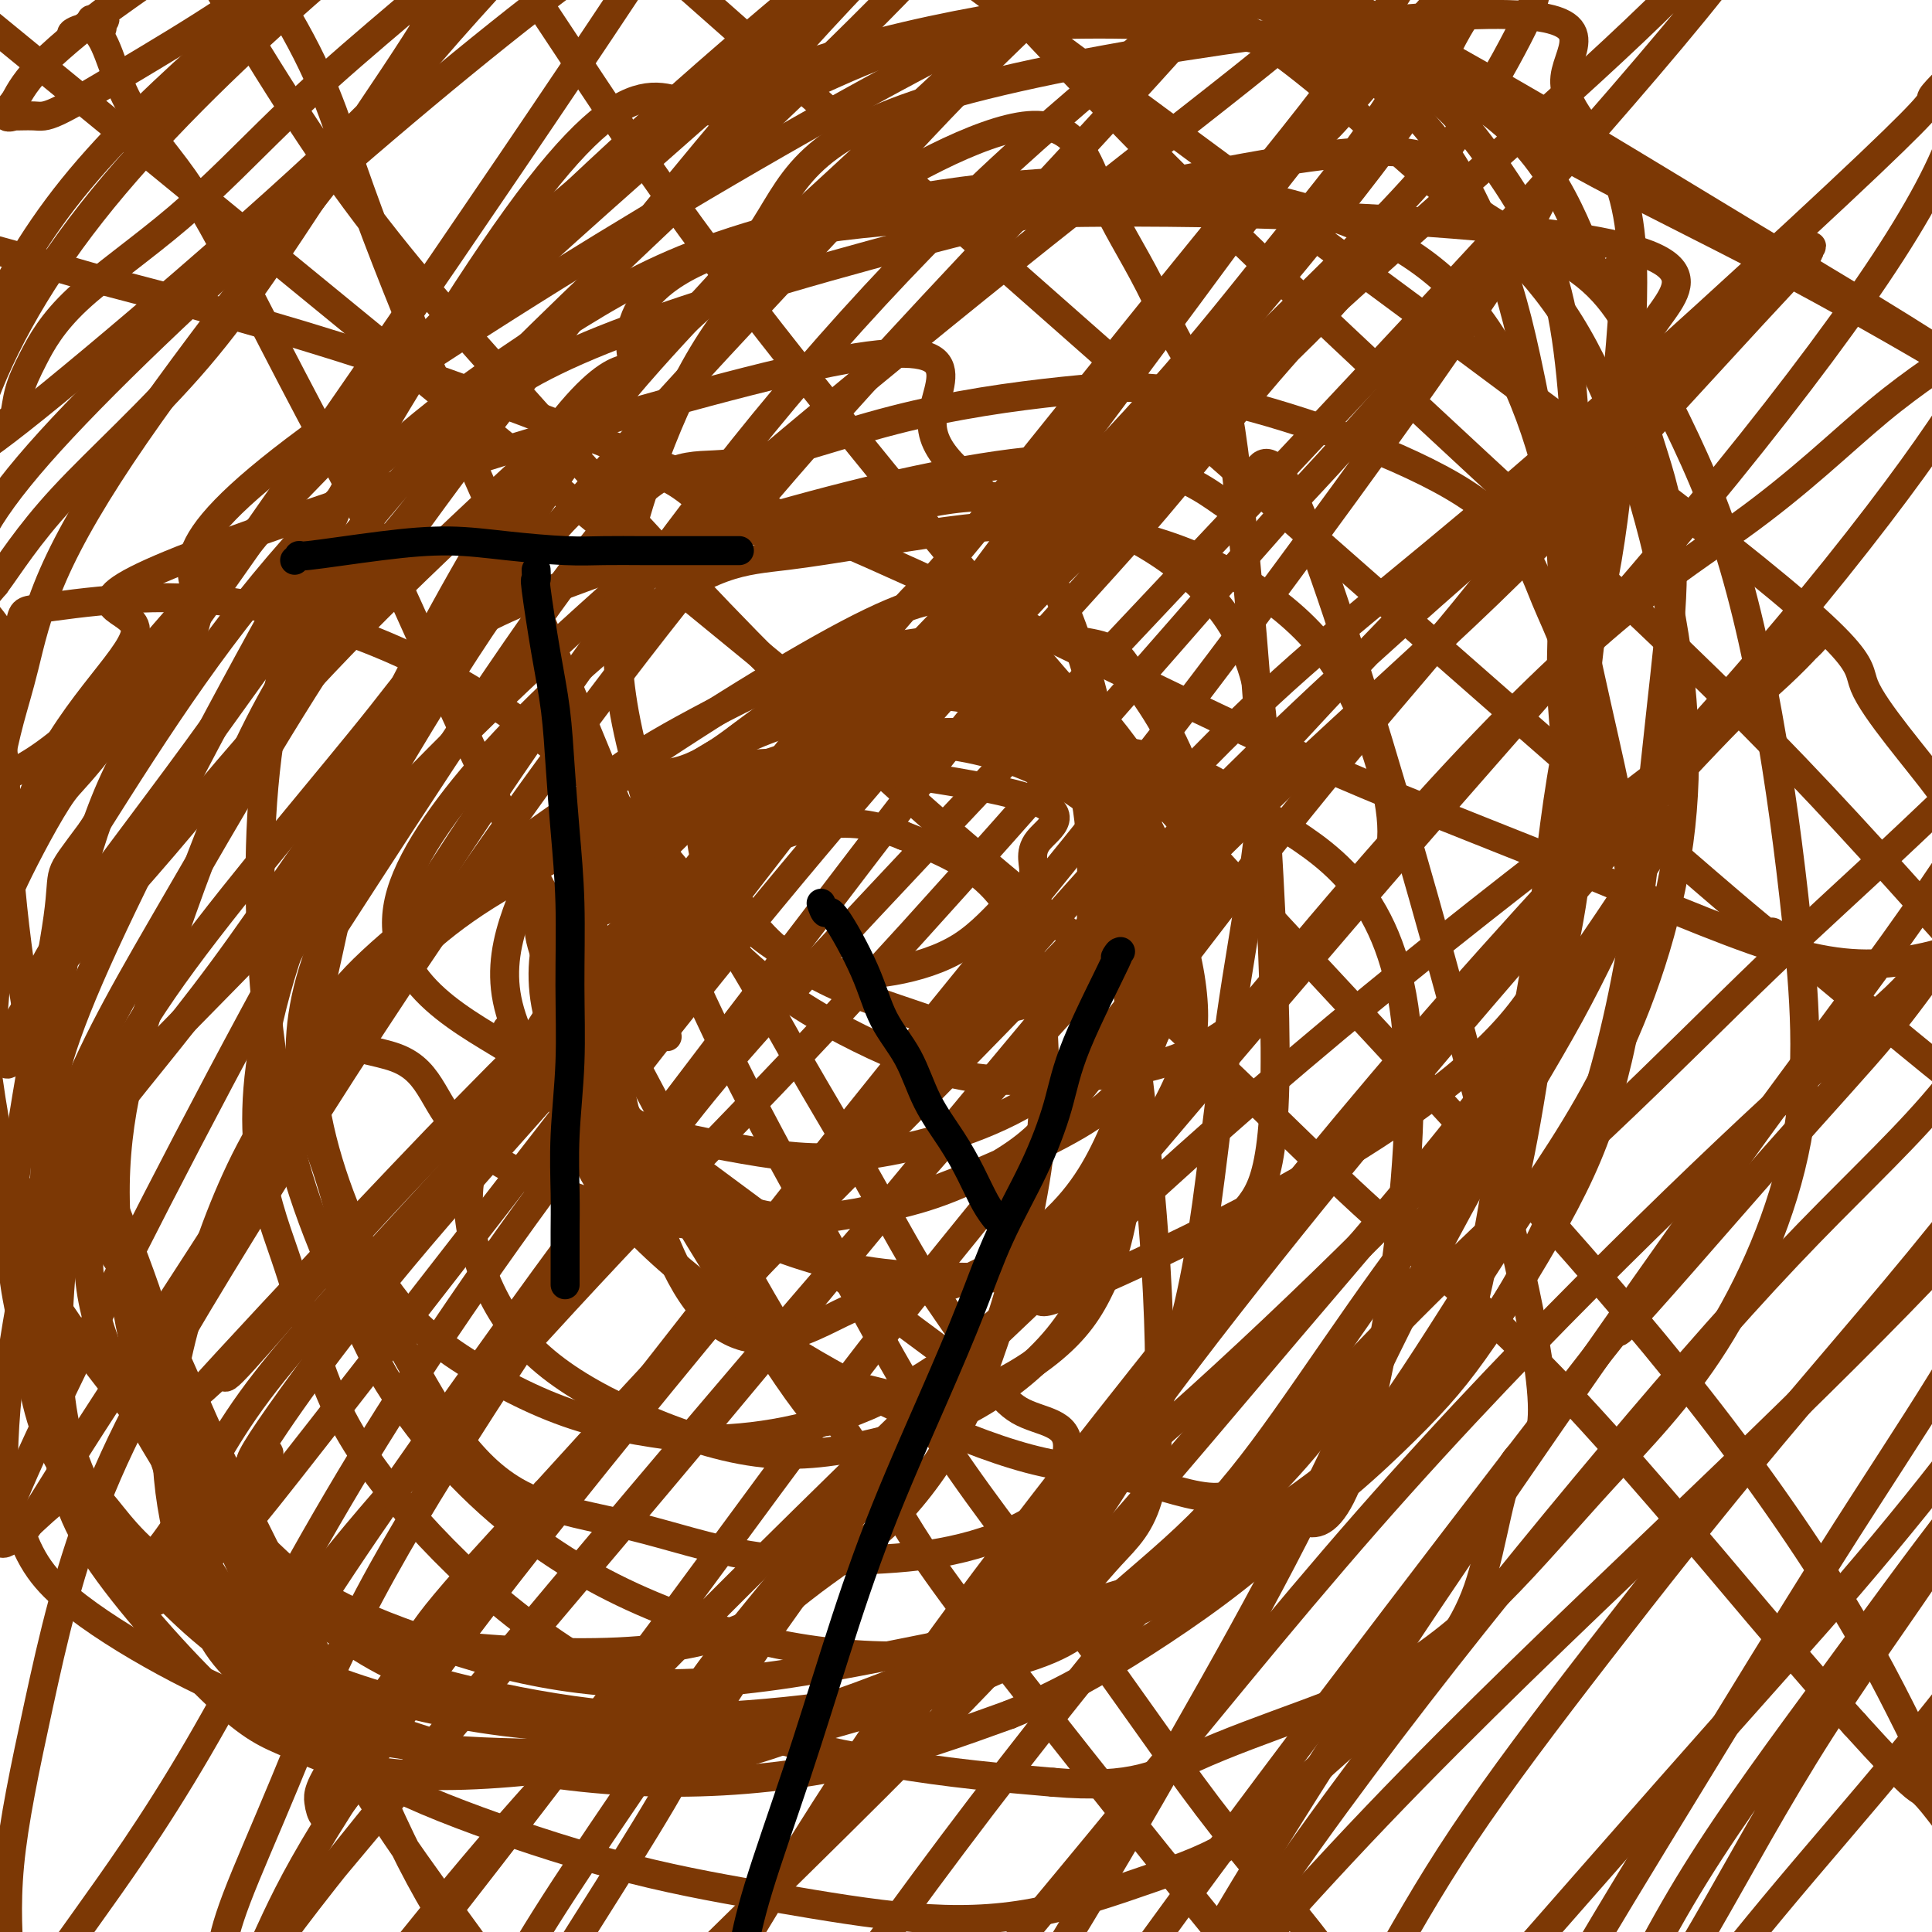 <svg viewBox='0 0 400 400' version='1.1' xmlns='http://www.w3.org/2000/svg' xmlns:xlink='http://www.w3.org/1999/xlink'><g fill='none' stroke='#7C3805' stroke-width='6' stroke-linecap='round' stroke-linejoin='round'><path d='M2,87c0.363,0.001 0.726,0.002 1,-1c0.274,-1.002 0.458,-3.008 1,-5c0.542,-1.992 1.441,-3.969 3,-7c1.559,-3.031 3.777,-7.117 9,-12c5.223,-4.883 13.451,-10.563 21,-17c7.549,-6.437 14.420,-13.631 21,-20c6.580,-6.369 12.871,-11.911 20,-18c7.129,-6.089 15.097,-12.723 22,-19c6.903,-6.277 12.742,-12.195 18,-17c5.258,-4.805 9.935,-8.497 12,-10c2.065,-1.503 1.518,-0.816 2,-1c0.482,-0.184 1.993,-1.240 2,-1c0.007,0.240 -1.491,1.774 -4,5c-2.509,3.226 -6.029,8.142 -13,16c-6.971,7.858 -17.393,18.657 -28,31c-10.607,12.343 -21.398,26.229 -32,40c-10.602,13.771 -21.016,27.426 -29,39c-7.984,11.574 -13.537,21.067 -17,29c-3.463,7.933 -4.835,14.307 -6,19c-1.165,4.693 -2.123,7.704 -3,11c-0.877,3.296 -1.674,6.875 -2,9c-0.326,2.125 -0.183,2.796 0,3c0.183,0.204 0.405,-0.059 0,0c-0.405,0.059 -1.439,0.438 0,0c1.439,-0.438 5.349,-1.695 12,-7c6.651,-5.305 16.043,-14.659 27,-27c10.957,-12.341 23.478,-27.671 36,-43'/><path d='M75,84c17.265,-18.489 42.427,-43.213 67,-65c24.573,-21.787 48.557,-40.639 58,-48c9.443,-7.361 4.345,-3.232 1,0c-3.345,3.232 -4.936,5.566 -11,12c-6.064,6.434 -16.601,16.968 -29,31c-12.399,14.032 -26.662,31.562 -42,51c-15.338,19.438 -31.753,40.783 -46,62c-14.247,21.217 -26.326,42.304 -36,59c-9.674,16.696 -16.943,28.999 -22,42c-5.057,13.001 -7.902,26.700 -10,38c-2.098,11.300 -3.450,20.200 -4,29c-0.550,8.800 -0.298,17.500 0,21c0.298,3.500 0.641,1.800 1,1c0.359,-0.800 0.732,-0.699 1,0c0.268,0.699 0.431,1.995 2,0c1.569,-1.995 4.544,-7.280 14,-22c9.456,-14.720 25.393,-38.874 38,-59c12.607,-20.126 21.885,-36.225 34,-55c12.115,-18.775 27.069,-40.227 40,-58c12.931,-17.773 23.840,-31.866 36,-46c12.160,-14.134 25.570,-28.309 38,-40c12.430,-11.691 23.878,-20.896 33,-29c9.122,-8.104 15.917,-15.105 22,-21c6.083,-5.895 11.452,-10.684 14,-13c2.548,-2.316 2.274,-2.158 2,-2'/><path d='M276,-28c17.184,-16.608 5.646,-5.630 1,-1c-4.646,4.630 -2.398,2.910 -4,5c-1.602,2.090 -7.053,7.988 -17,19c-9.947,11.012 -24.389,27.137 -42,46c-17.611,18.863 -38.389,40.464 -59,65c-20.611,24.536 -41.054,52.005 -59,78c-17.946,25.995 -33.393,50.515 -46,71c-12.607,20.485 -22.372,36.937 -29,53c-6.628,16.063 -10.119,31.739 -13,45c-2.881,13.261 -5.152,24.107 -6,33c-0.848,8.893 -0.273,15.831 0,20c0.273,4.169 0.244,5.567 0,6c-0.244,0.433 -0.702,-0.099 0,0c0.702,0.099 2.563,0.830 5,-1c2.437,-1.830 5.450,-6.221 11,-14c5.550,-7.779 13.639,-18.948 23,-35c9.361,-16.052 19.996,-36.989 34,-60c14.004,-23.011 31.377,-48.097 52,-75c20.623,-26.903 44.496,-55.624 66,-80c21.504,-24.376 40.641,-44.408 60,-63c19.359,-18.592 38.941,-35.743 55,-50c16.059,-14.257 28.594,-25.620 38,-35c9.406,-9.380 15.683,-16.776 21,-23c5.317,-6.224 9.672,-11.278 12,-14c2.328,-2.722 2.627,-3.114 3,-4c0.373,-0.886 0.821,-2.265 1,-3c0.179,-0.735 0.089,-0.826 -1,1c-1.089,1.826 -3.178,5.569 -7,12c-3.822,6.431 -9.378,15.552 -20,29c-10.622,13.448 -26.311,31.224 -42,49'/><path d='M313,46c-31.356,34.042 -88.746,94.648 -122,130c-33.254,35.352 -42.373,45.449 -54,61c-11.627,15.551 -25.761,36.555 -37,54c-11.239,17.445 -19.583,31.330 -26,44c-6.417,12.670 -10.908,24.125 -15,34c-4.092,9.875 -7.785,18.171 -10,24c-2.215,5.829 -2.951,9.190 -3,11c-0.049,1.810 0.589,2.069 1,3c0.411,0.931 0.595,2.532 1,3c0.405,0.468 1.031,-0.199 2,-1c0.969,-0.801 2.280,-1.736 4,-5c1.720,-3.264 3.847,-8.856 9,-18c5.153,-9.144 13.331,-21.838 26,-39c12.669,-17.162 29.827,-38.791 48,-61c18.173,-22.209 37.359,-44.998 58,-69c20.641,-24.002 42.738,-49.219 61,-67c18.262,-17.781 32.690,-28.127 57,-49c24.310,-20.873 58.504,-52.272 74,-67c15.496,-14.728 12.296,-12.785 13,-14c0.704,-1.215 5.312,-5.589 7,-7c1.688,-1.411 0.456,0.140 0,0c-0.456,-0.140 -0.135,-1.972 0,0c0.135,1.972 0.083,7.748 -3,16c-3.083,8.252 -9.196,18.979 -19,33c-9.804,14.021 -23.298,31.336 -39,50c-15.702,18.664 -33.612,38.679 -53,61c-19.388,22.321 -40.254,46.949 -59,69c-18.746,22.051 -35.373,41.526 -52,61'/><path d='M182,303c-39.261,46.994 -35.915,43.979 -41,52c-5.085,8.021 -18.602,27.076 -28,42c-9.398,14.924 -14.676,25.715 -19,35c-4.324,9.285 -7.695,17.062 -10,23c-2.305,5.938 -3.543,10.036 -4,12c-0.457,1.964 -0.134,1.794 0,2c0.134,0.206 0.079,0.788 0,1c-0.079,0.212 -0.181,0.053 0,0c0.181,-0.053 0.644,0.001 2,-2c1.356,-2.001 3.605,-6.057 7,-13c3.395,-6.943 7.935,-16.774 17,-32c9.065,-15.226 22.655,-35.848 31,-50c8.345,-14.152 11.444,-21.833 40,-60c28.556,-38.167 82.567,-106.819 118,-146c35.433,-39.181 52.286,-48.892 65,-58c12.714,-9.108 21.288,-17.612 29,-24c7.712,-6.388 14.562,-10.658 18,-13c3.438,-2.342 3.465,-2.756 4,-3c0.535,-0.244 1.579,-0.318 2,0c0.421,0.318 0.221,1.026 -2,5c-2.221,3.974 -6.462,11.212 -15,23c-8.538,11.788 -21.373,28.124 -38,47c-16.627,18.876 -37.047,40.290 -57,63c-19.953,22.710 -39.440,46.715 -58,70c-18.560,23.285 -36.194,45.850 -50,65c-13.806,19.150 -23.783,34.886 -33,50c-9.217,15.114 -17.674,29.608 -24,42c-6.326,12.392 -10.522,22.684 -14,31c-3.478,8.316 -6.239,14.658 -9,21'/><path d='M113,486c-4.056,10.349 -2.695,10.221 -2,11c0.695,0.779 0.724,2.466 1,3c0.276,0.534 0.798,-0.084 1,0c0.202,0.084 0.085,0.869 1,1c0.915,0.131 2.863,-0.393 5,-3c2.137,-2.607 4.465,-7.297 9,-15c4.535,-7.703 11.279,-18.418 21,-33c9.721,-14.582 22.419,-33.029 37,-53c14.581,-19.971 31.045,-41.464 49,-63c17.955,-21.536 37.399,-43.115 54,-60c16.601,-16.885 30.357,-29.078 43,-41c12.643,-11.922 24.172,-23.574 34,-33c9.828,-9.426 17.955,-16.626 30,-28c12.045,-11.374 28.006,-26.920 34,-33c5.994,-6.080 2.019,-2.692 1,-2c-1.019,0.692 0.916,-1.311 1,-1c0.084,0.311 -1.683,2.934 -2,3c-0.317,0.066 0.815,-2.427 -4,5c-4.815,7.427 -15.576,24.775 -26,40c-10.424,15.225 -20.510,28.328 -32,44c-11.490,15.672 -24.383,33.912 -37,52c-12.617,18.088 -24.957,36.024 -35,51c-10.043,14.976 -17.790,26.994 -26,40c-8.210,13.006 -16.882,27.002 -24,40c-7.118,12.998 -12.682,24.998 -18,35c-5.318,10.002 -10.389,18.006 -14,25c-3.611,6.994 -5.762,12.978 -7,17c-1.238,4.022 -1.564,6.083 -2,7c-0.436,0.917 -0.982,0.691 -1,1c-0.018,0.309 0.491,1.155 1,2'/><path d='M205,498c-1.327,4.556 -0.145,2.446 1,0c1.145,-2.446 2.253,-5.228 2,-6c-0.253,-0.772 -1.868,0.467 3,-10c4.868,-10.467 16.217,-32.640 29,-54c12.783,-21.360 26.998,-41.906 42,-62c15.002,-20.094 30.790,-39.734 46,-58c15.210,-18.266 29.843,-35.157 42,-48c12.157,-12.843 21.837,-21.638 30,-31c8.163,-9.362 14.807,-19.291 21,-27c6.193,-7.709 11.933,-13.198 16,-18c4.067,-4.802 6.461,-8.917 8,-12c1.539,-3.083 2.224,-5.134 3,-6c0.776,-0.866 1.645,-0.546 2,-1c0.355,-0.454 0.198,-1.681 0,-1c-0.198,0.681 -0.435,3.270 0,5c0.435,1.730 1.541,2.602 0,8c-1.541,5.398 -5.731,15.321 -13,28c-7.269,12.679 -17.617,28.115 -30,44c-12.383,15.885 -26.800,32.218 -40,48c-13.200,15.782 -25.182,31.012 -36,45c-10.818,13.988 -20.471,26.735 -28,38c-7.529,11.265 -12.932,21.047 -18,30c-5.068,8.953 -9.800,17.075 -13,24c-3.200,6.925 -4.868,12.651 -6,17c-1.132,4.349 -1.729,7.320 -2,9c-0.271,1.680 -0.217,2.069 0,2c0.217,-0.069 0.597,-0.595 0,0c-0.597,0.595 -2.171,2.313 0,0c2.171,-2.313 8.085,-8.656 14,-15'/><path d='M278,447c15.395,-17.049 46.883,-53.173 67,-76c20.117,-22.827 28.863,-32.358 38,-43c9.137,-10.642 18.667,-22.394 25,-31c6.333,-8.606 9.470,-14.065 13,-19c3.530,-4.935 7.451,-9.347 10,-13c2.549,-3.653 3.724,-6.548 4,-8c0.276,-1.452 -0.346,-1.461 0,-2c0.346,-0.539 1.660,-1.606 2,-2c0.340,-0.394 -0.295,-0.113 -1,1c-0.705,1.113 -1.482,3.060 -3,7c-1.518,3.940 -3.779,9.873 -8,19c-4.221,9.127 -10.403,21.448 -19,35c-8.597,13.552 -19.610,28.335 -29,43c-9.390,14.665 -17.159,29.213 -24,41c-6.841,11.787 -12.755,20.812 -17,28c-4.245,7.188 -6.823,12.540 -9,17c-2.177,4.460 -3.955,8.030 -5,11c-1.045,2.970 -1.358,5.342 -2,7c-0.642,1.658 -1.615,2.603 -2,3c-0.385,0.397 -0.184,0.247 0,0c0.184,-0.247 0.350,-0.592 0,0c-0.350,0.592 -1.216,2.120 -1,0c0.216,-2.120 1.513,-7.888 4,-15c2.487,-7.112 6.165,-15.570 11,-26c4.835,-10.430 10.826,-22.834 19,-36c8.174,-13.166 18.531,-27.096 28,-40c9.469,-12.904 18.049,-24.782 26,-35c7.951,-10.218 15.272,-18.777 21,-26c5.728,-7.223 9.864,-13.112 14,-19'/><path d='M440,268c16.086,-21.219 11.802,-14.266 11,-13c-0.802,1.266 1.877,-3.153 3,-5c1.123,-1.847 0.689,-1.121 1,-1c0.311,0.121 1.368,-0.364 2,-1c0.632,-0.636 0.840,-1.425 1,1c0.160,2.425 0.271,8.064 -2,16c-2.271,7.936 -6.925,18.171 -13,29c-6.075,10.829 -13.572,22.254 -22,34c-8.428,11.746 -17.788,23.812 -27,35c-9.212,11.188 -18.277,21.497 -27,32c-8.723,10.503 -17.104,21.199 -21,26c-3.896,4.801 -3.307,3.707 -10,12c-6.693,8.293 -20.669,25.971 -28,36c-7.331,10.029 -8.018,12.407 -11,16c-2.982,3.593 -8.261,8.400 -10,10c-1.739,1.600 0.061,-0.007 0,0c-0.061,0.007 -1.982,1.629 -2,0c-0.018,-1.629 1.866,-6.508 5,-14c3.134,-7.492 7.517,-17.598 13,-29c5.483,-11.402 12.067,-24.100 20,-38c7.933,-13.900 17.214,-29.003 27,-45c9.786,-15.997 20.075,-32.889 29,-47c8.925,-14.111 16.485,-25.443 23,-36c6.515,-10.557 11.985,-20.340 17,-29c5.015,-8.660 9.574,-16.198 13,-22c3.426,-5.802 5.719,-9.870 7,-12c1.281,-2.130 1.550,-2.324 2,-3c0.450,-0.676 1.083,-1.836 1,-2c-0.083,-0.164 -0.881,0.667 -4,4c-3.119,3.333 -8.560,9.166 -14,15'/><path d='M424,237c-7.444,7.920 -17.553,19.220 -31,33c-13.447,13.780 -30.232,30.041 -49,48c-18.768,17.959 -39.518,37.616 -59,58c-19.482,20.384 -37.694,41.494 -52,58c-14.306,16.506 -24.706,28.406 -33,40c-8.294,11.594 -14.483,22.880 -19,31c-4.517,8.120 -7.363,13.072 -9,16c-1.637,2.928 -2.066,3.830 -2,5c0.066,1.170 0.628,2.606 1,3c0.372,0.394 0.554,-0.256 1,-1c0.446,-0.744 1.158,-1.582 2,-5c0.842,-3.418 1.816,-9.416 7,-20c5.184,-10.584 14.579,-25.755 19,-36c4.421,-10.245 3.869,-15.563 28,-50c24.131,-34.437 72.946,-97.993 93,-124c20.054,-26.007 11.345,-14.464 15,-18c3.655,-3.536 19.672,-22.150 31,-35c11.328,-12.850 17.966,-19.934 23,-26c5.034,-6.066 8.463,-11.113 10,-13c1.537,-1.887 1.182,-0.615 1,-1c-0.182,-0.385 -0.192,-2.427 -1,-2c-0.808,0.427 -2.414,3.322 -6,7c-3.586,3.678 -9.150,8.139 -19,17c-9.850,8.861 -23.984,22.123 -40,38c-16.016,15.877 -33.912,34.368 -52,55c-18.088,20.632 -36.366,43.404 -55,66c-18.634,22.596 -37.624,45.015 -52,63c-14.376,17.985 -24.140,31.534 -32,44c-7.860,12.466 -13.817,23.847 -17,31c-3.183,7.153 -3.591,10.076 -4,13'/><path d='M123,532c-3.321,6.766 -1.124,1.682 0,0c1.124,-1.682 1.174,0.037 2,0c0.826,-0.037 2.429,-1.832 7,-7c4.571,-5.168 12.111,-13.709 21,-25c8.889,-11.291 19.126,-25.331 30,-41c10.874,-15.669 22.384,-32.965 33,-50c10.616,-17.035 20.337,-33.807 29,-49c8.663,-15.193 16.268,-28.806 23,-42c6.732,-13.194 12.592,-25.970 19,-39c6.408,-13.030 13.365,-26.316 20,-38c6.635,-11.684 12.949,-21.767 18,-31c5.051,-9.233 8.838,-17.616 12,-24c3.162,-6.384 5.697,-10.770 7,-13c1.303,-2.230 1.372,-2.303 2,-3c0.628,-0.697 1.815,-2.018 -4,7c-5.815,9.018 -18.633,28.376 -32,46c-13.367,17.624 -27.284,33.515 -43,52c-15.716,18.485 -33.232,39.565 -51,59c-17.768,19.435 -35.790,37.224 -59,60c-23.210,22.776 -51.610,50.538 -68,68c-16.390,17.462 -20.772,24.624 -23,29c-2.228,4.376 -2.302,5.967 -2,7c0.302,1.033 0.980,1.509 2,1c1.020,-0.509 2.381,-2.004 7,-7c4.619,-4.996 12.496,-13.494 22,-24c9.504,-10.506 20.636,-23.021 33,-38c12.364,-14.979 25.961,-32.423 40,-50c14.039,-17.577 28.519,-35.289 43,-53'/><path d='M211,327c19.080,-24.201 25.279,-33.202 35,-46c9.721,-12.798 22.964,-29.393 35,-44c12.036,-14.607 22.864,-27.227 33,-39c10.136,-11.773 19.581,-22.700 28,-32c8.419,-9.300 15.810,-16.972 21,-22c5.190,-5.028 8.177,-7.411 10,-9c1.823,-1.589 2.483,-2.383 3,-3c0.517,-0.617 0.890,-1.057 -1,1c-1.890,2.057 -6.044,6.610 -15,14c-8.956,7.390 -22.713,17.618 -40,31c-17.287,13.382 -38.104,29.917 -59,48c-20.896,18.083 -41.871,37.714 -63,58c-21.129,20.286 -42.412,41.227 -59,58c-16.588,16.773 -28.482,29.380 -44,48c-15.518,18.620 -34.661,43.255 -41,53c-6.339,9.745 0.127,4.602 3,2c2.873,-2.602 2.152,-2.663 4,-6c1.848,-3.337 6.265,-9.951 13,-19c6.735,-9.049 15.788,-20.534 27,-35c11.212,-14.466 24.581,-31.913 38,-50c13.419,-18.087 26.886,-36.812 41,-55c14.114,-18.188 28.874,-35.838 41,-51c12.126,-15.162 21.618,-27.837 31,-40c9.382,-12.163 18.655,-23.815 28,-35c9.345,-11.185 18.764,-21.903 26,-31c7.236,-9.097 12.290,-16.572 16,-22c3.710,-5.428 6.076,-8.807 7,-10c0.924,-1.193 0.407,-0.198 0,0c-0.407,0.198 -0.703,-0.401 -1,-1'/><path d='M328,90c2.508,-4.186 -2.222,1.849 -9,9c-6.778,7.151 -15.604,15.420 -27,27c-11.396,11.580 -25.362,26.473 -40,43c-14.638,16.527 -29.947,34.688 -46,54c-16.053,19.312 -32.851,39.776 -48,58c-15.149,18.224 -28.649,34.208 -42,50c-13.351,15.792 -26.554,31.391 -38,45c-11.446,13.609 -21.134,25.227 -28,35c-6.866,9.773 -10.911,17.700 -13,21c-2.089,3.300 -2.224,1.971 -2,2c0.224,0.029 0.807,1.414 1,2c0.193,0.586 -0.004,0.371 3,-4c3.004,-4.371 9.210,-12.899 11,-17c1.790,-4.101 -0.837,-3.774 26,-37c26.837,-33.226 83.139,-100.006 120,-142c36.861,-41.994 54.282,-59.201 70,-74c15.718,-14.799 29.733,-27.190 42,-39c12.267,-11.810 22.786,-23.041 32,-33c9.214,-9.959 17.122,-18.647 23,-25c5.878,-6.353 9.727,-10.370 11,-12c1.273,-1.630 -0.030,-0.874 0,-1c0.030,-0.126 1.393,-1.133 1,-1c-0.393,0.133 -2.541,1.407 -6,5c-3.459,3.593 -8.230,9.507 -17,18c-8.770,8.493 -21.541,19.566 -37,33c-15.459,13.434 -33.608,29.230 -52,47c-18.392,17.770 -37.029,37.515 -56,57c-18.971,19.485 -38.278,38.710 -54,55c-15.722,16.290 -27.861,29.645 -40,43'/><path d='M113,309c-28.705,30.538 -25.466,29.383 -28,34c-2.534,4.617 -10.839,15.005 -15,21c-4.161,5.995 -4.179,7.595 -4,9c0.179,1.405 0.553,2.614 1,3c0.447,0.386 0.967,-0.051 2,-1c1.033,-0.949 2.581,-2.410 6,-8c3.419,-5.590 8.711,-15.308 17,-27c8.289,-11.692 19.576,-25.359 32,-41c12.424,-15.641 25.984,-33.258 40,-51c14.016,-17.742 28.489,-35.611 41,-51c12.511,-15.389 23.060,-28.300 33,-41c9.940,-12.700 19.272,-25.189 28,-37c8.728,-11.811 16.851,-22.944 24,-33c7.149,-10.056 13.325,-19.035 18,-26c4.675,-6.965 7.851,-11.917 10,-16c2.149,-4.083 3.271,-7.296 3,-7c-0.271,0.296 -1.934,4.102 -4,8c-2.066,3.898 -4.535,7.889 -13,18c-8.465,10.111 -22.927,26.343 -29,33c-6.073,6.657 -3.757,3.738 -18,20c-14.243,16.262 -45.047,51.705 -68,77c-22.953,25.295 -38.057,40.442 -52,55c-13.943,14.558 -26.724,28.525 -38,41c-11.276,12.475 -21.045,23.457 -28,32c-6.955,8.543 -11.096,14.648 -14,19c-2.904,4.352 -4.572,6.950 -5,8c-0.428,1.050 0.385,0.552 1,1c0.615,0.448 1.033,1.842 2,1c0.967,-0.842 2.484,-3.921 4,-7'/><path d='M59,343c2.257,-3.809 5.900,-9.832 12,-19c6.100,-9.168 14.658,-21.483 25,-36c10.342,-14.517 22.470,-31.237 35,-48c12.530,-16.763 25.464,-33.568 38,-50c12.536,-16.432 24.674,-32.491 36,-46c11.326,-13.509 21.840,-24.468 31,-35c9.160,-10.532 16.967,-20.636 24,-29c7.033,-8.364 13.293,-14.986 18,-20c4.707,-5.014 7.861,-8.418 9,-10c1.139,-1.582 0.262,-1.341 1,-2c0.738,-0.659 3.090,-2.218 2,-1c-1.090,1.218 -5.622,5.212 -8,8c-2.378,2.788 -2.600,4.369 -9,11c-6.400,6.631 -18.976,18.312 -33,32c-14.024,13.688 -29.495,29.384 -47,46c-17.505,16.616 -37.044,34.151 -56,53c-18.956,18.849 -37.327,39.010 -52,55c-14.673,15.990 -25.646,27.807 -33,38c-7.354,10.193 -11.090,18.761 -15,25c-3.910,6.239 -7.995,10.148 -9,12c-1.005,1.852 1.071,1.647 2,2c0.929,0.353 0.710,1.265 1,2c0.290,0.735 1.088,1.294 5,-2c3.912,-3.294 10.936,-10.442 13,-12c2.064,-1.558 -0.834,2.472 26,-32c26.834,-34.472 83.399,-107.446 110,-142c26.601,-34.554 23.239,-30.688 27,-36c3.761,-5.312 14.646,-19.804 23,-31c8.354,-11.196 14.177,-19.098 20,-27'/><path d='M255,49c31.326,-40.569 19.643,-23.992 19,-22c-0.643,1.992 9.756,-10.600 16,-18c6.244,-7.400 8.335,-9.607 10,-11c1.665,-1.393 2.905,-1.970 4,-3c1.095,-1.030 2.046,-2.511 3,-3c0.954,-0.489 1.911,0.014 3,0c1.089,-0.014 2.308,-0.546 4,0c1.692,0.546 3.856,2.169 4,5c0.144,2.831 -1.730,6.871 -5,13c-3.270,6.129 -7.934,14.348 -16,24c-8.066,9.652 -19.535,20.738 -32,33c-12.465,12.262 -25.927,25.702 -41,40c-15.073,14.298 -31.757,29.456 -47,44c-15.243,14.544 -29.046,28.475 -41,40c-11.954,11.525 -22.057,20.646 -39,38c-16.943,17.354 -40.724,42.942 -50,53c-9.276,10.058 -4.048,4.586 -2,3c2.048,-1.586 0.916,0.715 2,0c1.084,-0.715 4.386,-4.444 11,-12c6.614,-7.556 16.542,-18.939 30,-33c13.458,-14.061 30.447,-30.800 48,-49c17.553,-18.200 35.670,-37.860 53,-56c17.330,-18.140 33.872,-34.759 46,-48c12.128,-13.241 19.841,-23.103 27,-32c7.159,-8.897 13.764,-16.829 19,-24c5.236,-7.171 9.105,-13.582 12,-18c2.895,-4.418 4.818,-6.843 6,-8c1.182,-1.157 1.623,-1.045 2,-1c0.377,0.045 0.688,0.022 1,0'/><path d='M302,4c10.850,-13.417 4.475,-5.458 1,0c-3.475,5.458 -4.052,8.416 -9,16c-4.948,7.584 -14.269,19.794 -26,34c-11.731,14.206 -25.873,30.407 -42,48c-16.127,17.593 -34.239,36.579 -52,56c-17.761,19.421 -35.170,39.279 -50,56c-14.830,16.721 -27.079,30.306 -37,42c-9.921,11.694 -17.512,21.495 -23,29c-5.488,7.505 -8.871,12.712 -11,16c-2.129,3.288 -3.002,4.657 -3,5c0.002,0.343 0.880,-0.341 1,0c0.120,0.341 -0.518,1.708 1,0c1.518,-1.708 5.191,-6.492 3,-5c-2.191,1.492 -10.247,9.260 13,-22c23.247,-31.260 77.797,-101.547 102,-132c24.203,-30.453 18.059,-21.072 25,-29c6.941,-7.928 26.967,-33.165 43,-53c16.033,-19.835 28.072,-34.268 37,-46c8.928,-11.732 14.744,-20.764 17,-25c2.256,-4.236 0.952,-3.676 0,-4c-0.952,-0.324 -1.553,-1.534 -2,-2c-0.447,-0.466 -0.741,-0.189 -4,3c-3.259,3.189 -9.485,9.291 -20,18c-10.515,8.709 -25.321,20.025 -43,34c-17.679,13.975 -38.232,30.609 -59,48c-20.768,17.391 -41.752,35.538 -60,53c-18.248,17.462 -33.759,34.240 -47,48c-13.241,13.760 -24.212,24.503 -31,32c-6.788,7.497 -9.394,11.749 -12,16'/><path d='M14,240c-14.409,15.282 -5.431,5.486 -2,3c3.431,-2.486 1.316,2.338 1,4c-0.316,1.662 1.169,0.164 2,-2c0.831,-2.164 1.008,-4.992 6,-12c4.992,-7.008 14.798,-18.194 25,-32c10.202,-13.806 20.802,-30.232 34,-48c13.198,-17.768 28.996,-36.879 45,-55c16.004,-18.121 32.214,-35.252 45,-49c12.786,-13.748 22.146,-24.112 32,-34c9.854,-9.888 20.201,-19.299 27,-26c6.799,-6.701 10.050,-10.690 12,-13c1.950,-2.310 2.600,-2.940 2,-3c-0.600,-0.060 -2.448,0.449 0,-2c2.448,-2.449 9.194,-7.858 -4,5c-13.194,12.858 -46.327,43.981 -78,73c-31.673,29.019 -61.885,55.932 -83,77c-21.115,21.068 -33.134,36.289 -44,49c-10.866,12.711 -20.581,22.911 -26,30c-5.419,7.089 -6.543,11.066 -7,13c-0.457,1.934 -0.246,1.826 0,2c0.246,0.174 0.528,0.630 1,0c0.472,-0.630 1.133,-2.347 2,-6c0.867,-3.653 1.939,-9.242 8,-19c6.061,-9.758 17.110,-23.686 29,-40c11.890,-16.314 24.620,-35.015 40,-53c15.380,-17.985 33.411,-35.254 50,-51c16.589,-15.746 31.735,-29.970 43,-41c11.265,-11.030 18.647,-18.866 24,-25c5.353,-6.134 8.676,-10.567 12,-15'/><path d='M210,-30c20.491,-20.647 7.218,-6.265 2,-2c-5.218,4.265 -2.382,-1.586 -2,-3c0.382,-1.414 -1.689,1.610 -6,6c-4.311,4.390 -10.862,10.144 -21,19c-10.138,8.856 -23.862,20.812 -40,35c-16.138,14.188 -34.690,30.609 -52,47c-17.310,16.391 -33.376,32.753 -48,49c-14.624,16.247 -27.805,32.381 -35,43c-7.195,10.619 -8.406,15.725 -9,18c-0.594,2.275 -0.573,1.719 0,2c0.573,0.281 1.698,1.400 2,2c0.302,0.600 -0.218,0.682 2,-4c2.218,-4.682 7.176,-14.127 10,-18c2.824,-3.873 3.516,-2.175 29,-38c25.484,-35.825 75.759,-109.175 97,-142c21.241,-32.825 13.446,-25.127 12,-26c-1.446,-0.873 3.457,-10.318 5,-15c1.543,-4.682 -0.273,-4.603 -1,-5c-0.727,-0.397 -0.367,-1.271 -2,-1c-1.633,0.271 -5.261,1.687 -13,6c-7.739,4.313 -19.589,11.523 -33,21c-13.411,9.477 -28.384,21.222 -44,35c-15.616,13.778 -31.875,29.589 -44,45c-12.125,15.411 -20.115,30.422 -24,43c-3.885,12.578 -3.665,22.724 -4,29c-0.335,6.276 -1.224,8.682 -1,10c0.224,1.318 1.560,1.547 2,2c0.440,0.453 -0.017,1.129 1,0c1.017,-1.129 3.509,-4.065 6,-7'/><path d='M-1,121c2.887,-3.860 6.605,-10.010 14,-18c7.395,-7.990 18.469,-17.820 28,-29c9.531,-11.180 17.520,-23.710 25,-35c7.480,-11.290 14.451,-21.338 20,-30c5.549,-8.662 9.675,-15.936 12,-21c2.325,-5.064 2.850,-7.917 3,-10c0.150,-2.083 -0.076,-3.397 0,-4c0.076,-0.603 0.454,-0.496 0,-1c-0.454,-0.504 -1.741,-1.621 -6,0c-4.259,1.621 -11.489,5.979 -20,12c-8.511,6.021 -18.304,13.706 -29,23c-10.696,9.294 -22.294,20.196 -31,31c-8.706,10.804 -14.519,21.510 -18,30c-3.481,8.490 -4.630,14.765 -5,18c-0.370,3.235 0.040,3.431 1,3c0.960,-0.431 2.472,-1.489 1,1c-1.472,2.489 -5.927,8.527 10,-4c15.927,-12.527 52.238,-43.617 69,-60c16.762,-16.383 13.977,-18.060 15,-23c1.023,-4.940 5.855,-13.145 8,-18c2.145,-4.855 1.603,-6.360 1,-8c-0.603,-1.640 -1.267,-3.413 -2,-5c-0.733,-1.587 -1.534,-2.987 -3,-4c-1.466,-1.013 -3.596,-1.638 -7,-1c-3.404,0.638 -8.084,2.538 -14,5c-5.916,2.462 -13.070,5.485 -21,10c-7.930,4.515 -16.635,10.523 -24,16c-7.365,5.477 -13.390,10.422 -17,14c-3.610,3.578 -4.805,5.789 -6,8'/><path d='M3,21c-3.504,4.081 -0.763,3.284 0,3c0.763,-0.284 -0.451,-0.054 0,0c0.451,0.054 2.568,-0.069 4,0c1.432,0.069 2.181,0.329 5,-1c2.819,-1.329 7.709,-4.248 14,-8c6.291,-3.752 13.985,-8.336 21,-13c7.015,-4.664 13.351,-9.409 19,-14c5.649,-4.591 10.609,-9.028 14,-12c3.391,-2.972 5.212,-4.480 6,-5c0.788,-0.520 0.541,-0.052 0,0c-0.541,0.052 -1.378,-0.311 -2,-1c-0.622,-0.689 -1.030,-1.703 -4,-1c-2.970,0.703 -8.502,3.125 -13,5c-4.498,1.875 -7.962,3.205 -17,9c-9.038,5.795 -23.650,16.055 -29,20c-5.350,3.945 -1.438,1.575 0,1c1.438,-0.575 0.400,0.646 0,1c-0.400,0.354 -0.164,-0.158 0,0c0.164,0.158 0.254,0.987 0,1c-0.254,0.013 -0.852,-0.790 -1,-1c-0.148,-0.210 0.152,0.174 0,0c-0.152,-0.174 -0.758,-0.907 -1,-1c-0.242,-0.093 -0.121,0.453 0,1'/><path d='M19,5c-7.695,4.382 -2.932,-0.162 0,1c2.932,1.162 4.034,8.032 7,14c2.966,5.968 7.795,11.035 12,17c4.205,5.965 7.786,12.827 12,21c4.214,8.173 9.062,17.658 14,27c4.938,9.342 9.964,18.540 15,29c5.036,10.460 10.080,22.182 15,33c4.920,10.818 9.716,20.733 15,31c5.284,10.267 11.056,20.887 17,32c5.944,11.113 12.060,22.719 18,34c5.940,11.281 11.703,22.236 19,34c7.297,11.764 16.128,24.337 21,32c4.872,7.663 5.784,10.416 20,29c14.216,18.584 41.735,52.997 55,69c13.265,16.003 12.276,13.594 14,15c1.724,1.406 6.160,6.625 9,10c2.840,3.375 4.085,4.904 5,6c0.915,1.096 1.499,1.759 2,2c0.501,0.241 0.919,0.059 1,0c0.081,-0.059 -0.174,0.005 0,0c0.174,-0.005 0.778,-0.078 1,0c0.222,0.078 0.064,0.308 0,0c-0.064,-0.308 -0.032,-1.154 0,-2'/><path d='M291,439c0.514,-1.411 0.800,-3.939 0,-7c-0.800,-3.061 -2.687,-6.655 -6,-12c-3.313,-5.345 -8.054,-12.440 -14,-20c-5.946,-7.560 -13.098,-15.585 -21,-26c-7.902,-10.415 -16.554,-23.222 -26,-36c-9.446,-12.778 -19.684,-25.528 -28,-38c-8.316,-12.472 -14.709,-24.665 -22,-38c-7.291,-13.335 -15.480,-27.811 -23,-43c-7.520,-15.189 -14.370,-31.091 -21,-47c-6.630,-15.909 -13.040,-31.824 -20,-48c-6.960,-16.176 -14.468,-32.611 -21,-48c-6.532,-15.389 -12.086,-29.730 -16,-41c-3.914,-11.270 -6.188,-19.470 -15,-34c-8.812,-14.530 -24.162,-35.392 -30,-43c-5.838,-7.608 -2.163,-1.963 -1,0c1.163,1.963 -0.187,0.245 -1,1c-0.813,0.755 -1.089,3.984 0,7c1.089,3.016 3.543,5.820 11,18c7.457,12.180 19.918,33.736 32,51c12.082,17.264 23.784,30.235 37,45c13.216,14.765 27.945,31.324 43,47c15.055,15.676 30.436,30.468 46,44c15.564,13.532 31.311,25.803 46,39c14.689,13.197 28.319,27.321 41,39c12.681,11.679 24.414,20.914 39,36c14.586,15.086 32.025,36.025 43,49c10.975,12.975 15.488,17.988 20,23'/><path d='M384,357c12.648,13.993 12.766,12.976 14,14c1.234,1.024 3.582,4.089 5,6c1.418,1.911 1.904,2.668 2,3c0.096,0.332 -0.198,0.240 0,0c0.198,-0.240 0.890,-0.627 0,-3c-0.890,-2.373 -3.360,-6.732 -7,-14c-3.640,-7.268 -8.451,-17.446 -16,-30c-7.549,-12.554 -17.837,-27.484 -30,-43c-12.163,-15.516 -26.200,-31.616 -42,-49c-15.800,-17.384 -33.361,-36.050 -49,-53c-15.639,-16.950 -29.354,-32.183 -43,-48c-13.646,-15.817 -27.221,-32.220 -40,-48c-12.779,-15.780 -24.762,-30.939 -35,-45c-10.238,-14.061 -18.730,-27.025 -26,-38c-7.270,-10.975 -13.317,-19.960 -18,-28c-4.683,-8.040 -8.002,-15.136 -10,-20c-1.998,-4.864 -2.675,-7.496 -3,-9c-0.325,-1.504 -0.297,-1.880 0,-2c0.297,-0.120 0.865,0.016 1,-1c0.135,-1.016 -0.163,-3.185 5,1c5.163,4.185 15.786,14.723 13,13c-2.786,-1.723 -18.981,-15.708 27,25c45.981,40.708 154.139,136.107 201,177c46.861,40.893 32.424,27.279 34,28c1.576,0.721 19.165,15.777 33,27c13.835,11.223 23.918,18.611 34,26'/><path d='M434,246c18.159,14.362 13.055,9.767 11,8c-2.055,-1.767 -1.063,-0.706 0,0c1.063,0.706 2.195,1.056 2,0c-0.195,-1.056 -1.717,-3.520 -4,-8c-2.283,-4.480 -5.325,-10.978 -12,-20c-6.675,-9.022 -16.982,-20.569 -29,-34c-12.018,-13.431 -25.748,-28.747 -42,-45c-16.252,-16.253 -35.027,-33.442 -54,-51c-18.973,-17.558 -38.143,-35.485 -54,-51c-15.857,-15.515 -28.402,-28.618 -40,-41c-11.598,-12.382 -22.249,-24.042 -31,-34c-8.751,-9.958 -15.604,-18.213 -21,-25c-5.396,-6.787 -9.337,-12.106 -13,-16c-3.663,-3.894 -7.047,-6.361 -3,-6c4.047,0.361 15.527,3.551 32,13c16.473,9.449 37.939,25.156 55,37c17.061,11.844 29.716,19.825 44,29c14.284,9.175 30.198,19.543 45,28c14.802,8.457 28.492,15.004 42,22c13.508,6.996 26.833,14.441 38,21c11.167,6.559 20.176,12.234 28,18c7.824,5.766 14.464,11.625 20,16c5.536,4.375 9.968,7.265 13,9c3.032,1.735 4.662,2.313 6,3c1.338,0.687 2.382,1.482 3,2c0.618,0.518 0.809,0.759 1,1'/><path d='M471,122c11.281,7.908 3.982,3.177 1,1c-2.982,-2.177 -1.649,-1.802 -5,-4c-3.351,-2.198 -11.387,-6.971 -21,-14c-9.613,-7.029 -20.805,-16.315 -35,-26c-14.195,-9.685 -31.393,-19.769 -50,-31c-18.607,-11.231 -38.621,-23.608 -59,-35c-20.379,-11.392 -41.122,-21.800 -58,-30c-16.878,-8.200 -29.890,-14.193 -42,-19c-12.110,-4.807 -23.318,-8.428 -32,-11c-8.682,-2.572 -14.836,-4.094 -19,-5c-4.164,-0.906 -6.336,-1.195 -5,0c1.336,1.195 6.180,3.876 -1,0c-7.180,-3.876 -26.385,-14.307 13,16c39.385,30.307 137.361,101.352 184,137c46.639,35.648 41.943,35.900 44,41c2.057,5.100 10.868,15.049 16,22c5.132,6.951 6.585,10.905 9,15c2.415,4.095 5.792,8.332 3,12c-2.792,3.668 -11.751,6.768 -20,8c-8.249,1.232 -15.786,0.597 -27,-3c-11.214,-3.597 -26.105,-10.157 -43,-17c-16.895,-6.843 -35.795,-13.969 -56,-23c-20.205,-9.031 -41.715,-19.967 -63,-30c-21.285,-10.033 -42.346,-19.163 -64,-28c-21.654,-8.837 -43.901,-17.382 -64,-24c-20.099,-6.618 -38.049,-11.309 -56,-16'/><path d='M21,58c-13.726,-3.940 -20.042,-5.792 -25,-7c-4.958,-1.208 -8.560,-1.774 -10,-2c-1.440,-0.226 -0.720,-0.113 0,0'/><path d='M105,213c35.417,26.250 70.833,52.500 85,63c14.167,10.500 7.083,5.250 0,0'/><path d='M164,141c-66.667,-54.583 -133.333,-109.167 -160,-131c-26.667,-21.833 -13.333,-10.917 0,0'/><path d='M22,225c0.003,-0.188 0.006,-0.375 0,3c-0.006,3.375 -0.022,10.313 0,14c0.022,3.687 0.082,4.123 2,9c1.918,4.877 5.695,14.194 8,22c2.305,7.806 3.137,14.100 7,25c3.863,10.900 10.758,26.405 16,37c5.242,10.595 8.833,16.281 13,23c4.167,6.719 8.911,14.473 14,22c5.089,7.527 10.524,14.827 15,21c4.476,6.173 7.992,11.218 10,14c2.008,2.782 2.509,3.302 3,4c0.491,0.698 0.974,1.574 1,2c0.026,0.426 -0.404,0.402 -1,0c-0.596,-0.402 -1.357,-1.181 -3,-3c-1.643,-1.819 -4.169,-4.678 -8,-10c-3.831,-5.322 -8.966,-13.107 -14,-23c-5.034,-9.893 -9.968,-21.895 -15,-33c-5.032,-11.105 -10.162,-21.314 -15,-31c-4.838,-9.686 -9.384,-18.849 -13,-27c-3.616,-8.151 -6.302,-15.289 -11,-23c-4.698,-7.711 -11.407,-15.996 -16,-26c-4.593,-10.004 -7.070,-21.727 -9,-33c-1.930,-11.273 -3.314,-22.097 -4,-31c-0.686,-8.903 -0.676,-15.886 -1,-21c-0.324,-5.114 -0.984,-8.361 -1,-12c-0.016,-3.639 0.611,-7.672 1,-10c0.389,-2.328 0.540,-2.951 1,-4c0.460,-1.049 1.230,-2.525 2,-4'/><path d='M4,130c0.728,-3.575 0.547,-3.512 4,-4c3.453,-0.488 10.541,-1.527 18,-2c7.459,-0.473 15.291,-0.379 24,1c8.709,1.379 18.297,4.044 28,8c9.703,3.956 19.521,9.205 29,16c9.479,6.795 18.618,15.137 26,23c7.382,7.863 13.007,15.246 18,23c4.993,7.754 9.355,15.879 14,24c4.645,8.121 9.572,16.239 14,24c4.428,7.761 8.357,15.165 12,21c3.643,5.835 7.002,10.100 10,15c2.998,4.900 5.636,10.434 10,13c4.364,2.566 10.453,2.162 10,8c-0.453,5.838 -7.447,17.917 8,6c15.447,-11.917 53.334,-47.831 71,-67c17.666,-19.169 15.112,-21.592 16,-27c0.888,-5.408 5.220,-13.800 8,-26c2.780,-12.200 4.010,-28.207 3,-39c-1.010,-10.793 -4.258,-16.371 -7,-23c-2.742,-6.629 -4.976,-14.307 -17,-22c-12.024,-7.693 -33.838,-15.400 -49,-19c-15.162,-3.600 -23.673,-3.092 -34,-2c-10.327,1.092 -22.469,2.767 -35,6c-12.531,3.233 -25.451,8.024 -34,9c-8.549,0.976 -12.728,-1.864 -26,14c-13.272,15.864 -35.636,50.432 -58,85'/><path d='M67,195c-9.174,22.506 -3.110,36.270 0,45c3.110,8.730 3.264,12.425 6,19c2.736,6.575 8.054,16.028 12,23c3.946,6.972 6.522,11.463 10,16c3.478,4.537 7.860,9.122 14,12c6.140,2.878 14.040,4.051 22,6c7.960,1.949 15.981,4.674 24,6c8.019,1.326 16.037,1.255 23,1c6.963,-0.255 12.871,-0.692 19,-2c6.129,-1.308 12.480,-3.487 18,-7c5.520,-3.513 10.207,-8.361 15,-14c4.793,-5.639 9.690,-12.070 14,-21c4.310,-8.930 8.033,-20.359 12,-26c3.967,-5.641 8.177,-5.494 8,-36c-0.177,-30.506 -4.741,-91.666 -8,-119c-3.259,-27.334 -5.212,-20.843 -8,-22c-2.788,-1.157 -6.412,-9.962 -10,-17c-3.588,-7.038 -7.142,-12.309 -10,-19c-2.858,-6.691 -5.022,-14.804 -15,-14c-9.978,0.804 -27.772,10.523 -40,19c-12.228,8.477 -18.890,15.711 -24,23c-5.110,7.289 -8.669,14.634 -12,23c-3.331,8.366 -6.435,17.752 -8,27c-1.565,9.248 -1.590,18.356 0,28c1.590,9.644 4.795,19.822 8,30'/><path d='M137,176c4.211,9.295 10.739,17.531 18,24c7.261,6.469 15.254,11.171 23,15c7.746,3.829 15.243,6.786 23,8c7.757,1.214 15.772,0.685 23,0c7.228,-0.685 13.668,-1.525 20,-4c6.332,-2.475 12.557,-6.585 18,-12c5.443,-5.415 10.103,-12.134 15,-17c4.897,-4.866 10.031,-7.879 11,-15c0.969,-7.121 -2.226,-18.350 -6,-27c-3.774,-8.650 -8.129,-14.720 -14,-20c-5.871,-5.280 -13.260,-9.768 -21,-13c-7.740,-3.232 -15.830,-5.206 -24,-6c-8.170,-0.794 -16.421,-0.406 -27,1c-10.579,1.406 -23.487,3.830 -33,5c-9.513,1.170 -15.630,1.086 -32,14c-16.370,12.914 -42.994,38.826 -48,56c-5.006,17.174 11.607,25.611 22,32c10.393,6.389 14.566,10.731 22,14c7.434,3.269 18.130,5.463 27,7c8.870,1.537 15.916,2.415 26,1c10.084,-1.415 23.207,-5.124 33,-11c9.793,-5.876 16.255,-13.919 21,-20c4.745,-6.081 7.771,-10.198 11,-15c3.229,-4.802 6.659,-10.287 5,-16c-1.659,-5.713 -8.408,-11.653 -13,-17c-4.592,-5.347 -7.026,-10.099 -12,-14c-4.974,-3.901 -12.487,-6.950 -20,-10'/><path d='M205,136c-8.284,-0.149 -18.995,4.477 -26,7c-7.005,2.523 -10.305,2.942 -14,4c-3.695,1.058 -7.786,2.757 -11,5c-3.214,2.243 -5.551,5.032 -7,8c-1.449,2.968 -2.008,6.115 -2,10c0.008,3.885 0.585,8.508 3,13c2.415,4.492 6.668,8.852 11,12c4.332,3.148 8.743,5.082 13,6c4.257,0.918 8.360,0.819 13,0c4.640,-0.819 9.817,-2.357 14,-5c4.183,-2.643 7.371,-6.392 10,-9c2.629,-2.608 4.699,-4.075 5,-6c0.301,-1.925 -1.167,-4.307 1,-7c2.167,-2.693 7.968,-5.696 -3,-9c-10.968,-3.304 -38.707,-6.911 -51,-7c-12.293,-0.089 -9.141,3.338 -9,6c0.141,2.662 -2.730,4.559 -3,9c-0.270,4.441 2.060,11.426 6,17c3.940,5.574 9.489,9.737 16,13c6.511,3.263 13.984,5.625 18,7c4.016,1.375 4.576,1.763 9,1c4.424,-0.763 12.713,-2.678 18,-4c5.287,-1.322 7.571,-2.051 11,-4c3.429,-1.949 8.002,-5.119 11,-8c2.998,-2.881 4.422,-5.473 6,-10c1.578,-4.527 3.309,-10.988 3,-17c-0.309,-6.012 -2.660,-11.575 -5,-16c-2.340,-4.425 -4.670,-7.713 -7,-11'/><path d='M235,141c-3.048,-5.884 -4.667,-7.093 -10,-8c-5.333,-0.907 -14.380,-1.510 -24,-1c-9.620,0.510 -19.812,2.133 -29,5c-9.188,2.867 -17.372,6.976 -25,11c-7.628,4.024 -14.699,7.962 -20,12c-5.301,4.038 -8.834,8.178 -12,13c-3.166,4.822 -5.967,10.328 -8,16c-2.033,5.672 -3.298,11.511 -2,18c1.298,6.489 5.157,13.628 10,20c4.843,6.372 10.668,11.976 18,17c7.332,5.024 16.171,9.466 25,13c8.829,3.534 17.647,6.158 29,7c11.353,0.842 25.241,-0.100 28,2c2.759,2.100 -5.610,7.240 13,-1c18.610,-8.240 64.200,-29.861 84,-52c19.800,-22.139 13.812,-44.795 12,-61c-1.812,-16.205 0.554,-25.959 -1,-40c-1.554,-14.041 -7.026,-32.369 -16,-45c-8.974,-12.631 -21.450,-19.564 -37,-24c-15.550,-4.436 -34.174,-6.377 -55,-5c-20.826,1.377 -43.856,6.070 -60,11c-16.144,4.930 -25.403,10.097 -35,16c-9.597,5.903 -19.531,12.541 -29,20c-9.469,7.459 -18.472,15.739 -27,25c-8.528,9.261 -16.579,19.503 -24,30c-7.421,10.497 -14.210,21.248 -21,32'/><path d='M19,172c-7.979,10.745 -5.426,6.606 -7,18c-1.574,11.394 -7.274,38.321 -9,55c-1.726,16.679 0.521,23.109 2,31c1.479,7.891 2.190,17.244 7,26c4.810,8.756 13.718,16.915 22,24c8.282,7.085 15.939,13.094 26,18c10.061,4.906 22.528,8.707 35,11c12.472,2.293 24.949,3.078 37,3c12.051,-0.078 23.675,-1.020 35,-3c11.325,-1.980 22.352,-5.000 32,-8c9.648,-3.000 17.917,-5.981 27,-11c9.083,-5.019 18.979,-12.076 28,-20c9.021,-7.924 17.168,-16.715 25,-28c7.832,-11.285 15.350,-25.066 21,-27c5.650,-1.934 9.431,7.978 16,-29c6.569,-36.978 15.926,-120.845 19,-155c3.074,-34.155 -0.136,-18.599 -3,-19c-2.864,-0.401 -5.382,-16.759 -17,-29c-11.618,-12.241 -32.334,-20.364 -45,-25c-12.666,-4.636 -17.280,-5.786 -36,-4c-18.720,1.786 -51.545,6.508 -77,17c-25.455,10.492 -43.540,26.756 -56,40c-12.460,13.244 -19.294,23.469 -26,37c-6.706,13.531 -13.282,30.369 -17,47c-3.718,16.631 -4.578,33.054 -4,50c0.578,16.946 2.594,34.413 7,50c4.406,15.587 11.203,29.293 18,43'/><path d='M79,284c7.601,12.933 17.602,23.767 28,32c10.398,8.233 21.192,13.866 32,18c10.808,4.134 21.630,6.768 32,8c10.370,1.232 20.286,1.060 30,0c9.714,-1.060 19.225,-3.008 28,-6c8.775,-2.992 16.815,-7.028 25,-12c8.185,-4.972 16.516,-10.881 24,-17c7.484,-6.119 14.121,-12.449 20,-19c5.879,-6.551 10.999,-13.322 16,-22c5.001,-8.678 9.884,-19.261 14,-31c4.116,-11.739 7.464,-24.633 10,-40c2.536,-15.367 4.258,-33.208 6,-49c1.742,-15.792 3.502,-29.537 1,-42c-2.502,-12.463 -9.266,-23.644 -5,-33c4.266,-9.356 19.563,-16.887 -15,-22c-34.563,-5.113 -118.985,-7.808 -159,-1c-40.015,6.808 -35.624,23.119 -35,27c0.624,3.881 -2.519,-4.668 -18,17c-15.481,21.668 -43.300,73.551 -54,107c-10.700,33.449 -4.280,48.463 0,61c4.280,12.537 6.421,22.598 11,32c4.579,9.402 11.597,18.146 19,26c7.403,7.854 15.190,14.816 24,21c8.810,6.184 18.641,11.588 31,16c12.359,4.412 27.245,7.832 40,10c12.755,2.168 23.377,3.084 34,4'/><path d='M218,369c16.878,1.481 22.074,-1.817 29,-5c6.926,-3.183 15.581,-6.252 23,-9c7.419,-2.748 13.601,-5.176 20,-9c6.399,-3.824 13.014,-9.045 20,-16c6.986,-6.955 14.343,-15.643 22,-24c7.657,-8.357 15.613,-16.382 23,-28c7.387,-11.618 14.206,-26.828 17,-42c2.794,-15.172 1.565,-30.307 0,-45c-1.565,-14.693 -3.464,-28.943 -6,-43c-2.536,-14.057 -5.707,-27.919 -10,-40c-4.293,-12.081 -9.707,-22.379 -14,-31c-4.293,-8.621 -7.466,-15.563 -15,-21c-7.534,-5.437 -19.430,-9.368 -24,-15c-4.570,-5.632 -1.814,-12.965 -35,-8c-33.186,4.965 -102.314,22.227 -137,35c-34.686,12.773 -34.930,21.056 -40,30c-5.070,8.944 -14.966,18.548 -23,29c-8.034,10.452 -14.207,21.751 -20,35c-5.793,13.249 -11.206,28.447 -16,43c-4.794,14.553 -8.968,28.461 -8,47c0.968,18.539 7.078,41.709 12,56c4.922,14.291 8.656,19.703 14,26c5.344,6.297 12.296,13.480 21,19c8.704,5.520 19.158,9.376 31,12c11.842,2.624 25.073,4.014 38,4c12.927,-0.014 25.551,-1.433 37,-4c11.449,-2.567 21.725,-6.284 32,-10'/><path d='M209,355c9.848,-3.963 18.468,-8.871 28,-15c9.532,-6.129 19.976,-13.479 29,-22c9.024,-8.521 16.629,-18.215 24,-29c7.371,-10.785 14.508,-22.663 22,-34c7.492,-11.337 15.339,-22.134 22,-36c6.661,-13.866 12.135,-30.801 14,-48c1.865,-17.199 0.122,-34.661 -4,-53c-4.122,-18.339 -10.622,-37.555 -19,-51c-8.378,-13.445 -18.635,-21.120 -29,-30c-10.365,-8.880 -20.839,-18.966 -32,-27c-11.161,-8.034 -23.009,-14.016 -34,-19c-10.991,-4.984 -21.125,-8.970 -34,-9c-12.875,-0.030 -28.491,3.895 -36,1c-7.509,-2.895 -6.910,-12.609 -37,9c-30.090,21.609 -90.870,74.540 -115,102c-24.130,27.460 -11.608,29.448 -8,37c3.608,7.552 -1.696,20.668 -4,35c-2.304,14.332 -1.609,29.881 0,45c1.609,15.119 4.133,29.807 7,40c2.867,10.193 6.077,15.890 11,23c4.923,7.110 11.558,15.635 18,23c6.442,7.365 12.692,13.572 18,19c5.308,5.428 9.674,10.076 16,14c6.326,3.924 14.613,7.124 23,10c8.387,2.876 16.873,5.428 27,7c10.127,1.572 21.893,2.163 35,1c13.107,-1.163 27.553,-4.082 42,-7'/><path d='M193,341c13.775,-3.148 27.214,-7.517 39,-11c11.786,-3.483 21.921,-6.078 32,-12c10.079,-5.922 20.102,-15.171 27,-22c6.898,-6.829 10.672,-11.238 16,-19c5.328,-7.762 12.212,-18.876 17,-28c4.788,-9.124 7.481,-16.259 10,-26c2.519,-9.741 4.866,-22.089 4,-36c-0.866,-13.911 -4.944,-29.386 -9,-48c-4.056,-18.614 -8.089,-40.366 -11,-55c-2.911,-14.634 -4.701,-22.150 -8,-31c-3.299,-8.850 -8.107,-19.034 -15,-27c-6.893,-7.966 -15.870,-13.712 -28,-17c-12.130,-3.288 -27.412,-4.116 -42,-4c-14.588,0.116 -28.480,1.178 -42,6c-13.520,4.822 -26.667,13.406 -36,12c-9.333,-1.406 -14.853,-12.801 -40,22c-25.147,34.801 -69.921,115.798 -87,154c-17.079,38.202 -6.461,33.609 -3,38c3.461,4.391 -0.233,17.765 2,31c2.233,13.235 10.393,26.331 15,34c4.607,7.669 5.660,9.910 12,16c6.340,6.090 17.965,16.029 27,22c9.035,5.971 15.479,7.976 24,10c8.521,2.024 19.119,4.068 29,5c9.881,0.932 19.045,0.751 29,0c9.955,-0.751 20.701,-2.072 30,-4c9.299,-1.928 17.149,-4.464 25,-7'/><path d='M210,344c11.879,-3.414 14.077,-6.448 19,-11c4.923,-4.552 12.570,-10.622 19,-17c6.430,-6.378 11.644,-13.065 18,-22c6.356,-8.935 13.855,-20.118 21,-30c7.145,-9.882 13.937,-18.463 20,-28c6.063,-9.537 11.399,-20.032 15,-33c3.601,-12.968 5.468,-28.411 6,-45c0.532,-16.589 -0.269,-34.323 -1,-51c-0.731,-16.677 -1.390,-32.296 -4,-44c-2.610,-11.704 -7.169,-19.491 -13,-28c-5.831,-8.509 -12.934,-17.739 -25,-22c-12.066,-4.261 -29.094,-3.552 -36,-9c-6.906,-5.448 -3.688,-17.052 -40,0c-36.312,17.052 -112.153,62.760 -145,87c-32.847,24.240 -22.701,27.014 -23,35c-0.299,7.986 -11.042,21.186 -18,37c-6.958,15.814 -10.129,34.242 -12,54c-1.871,19.758 -2.442,40.844 -2,55c0.442,14.156 1.896,21.381 3,28c1.104,6.619 1.857,12.633 8,22c6.143,9.367 17.676,22.087 25,29c7.324,6.913 10.437,8.018 15,10c4.563,1.982 10.575,4.841 20,6c9.425,1.159 22.264,0.617 35,-1c12.736,-1.617 25.368,-4.308 38,-7'/><path d='M153,359c13.173,-3.373 27.105,-8.306 38,-13c10.895,-4.694 18.753,-9.147 23,-11c4.247,-1.853 4.882,-1.104 7,-3c2.118,-1.896 5.717,-6.436 9,-10c3.283,-3.564 6.250,-6.151 8,-13c1.750,-6.849 2.284,-17.960 2,-31c-0.284,-13.040 -1.384,-28.008 -3,-43c-1.616,-14.992 -3.746,-30.009 -5,-43c-1.254,-12.991 -1.631,-23.955 -3,-34c-1.369,-10.045 -3.728,-19.170 -7,-28c-3.272,-8.830 -7.455,-17.365 -14,-24c-6.545,-6.635 -15.450,-11.369 -15,-19c0.450,-7.631 10.256,-18.160 -21,-12c-31.256,6.160 -103.575,29.007 -132,40c-28.425,10.993 -12.958,10.132 -12,15c0.958,4.868 -12.593,15.465 -20,32c-7.407,16.535 -8.670,39.007 -10,55c-1.330,15.993 -2.726,25.506 -3,34c-0.274,8.494 0.573,15.970 2,27c1.427,11.030 3.433,25.613 6,35c2.567,9.387 5.694,13.577 11,18c5.306,4.423 12.792,9.080 20,13c7.208,3.920 14.138,7.102 22,10c7.862,2.898 16.655,5.511 26,7c9.345,1.489 19.241,1.854 29,2c9.759,0.146 19.379,0.073 29,0'/><path d='M140,363c14.783,-0.659 22.741,-3.306 32,-6c9.259,-2.694 19.820,-5.435 29,-9c9.180,-3.565 16.978,-7.954 26,-13c9.022,-5.046 19.266,-10.750 28,-16c8.734,-5.250 15.958,-10.045 23,-16c7.042,-5.955 13.903,-13.071 18,-17c4.097,-3.929 5.431,-4.673 7,-9c1.569,-4.327 3.371,-12.238 5,-21c1.629,-8.762 3.083,-18.375 5,-29c1.917,-10.625 4.297,-22.262 6,-34c1.703,-11.738 2.728,-23.577 5,-36c2.272,-12.423 5.792,-25.428 8,-37c2.208,-11.572 3.104,-21.710 4,-31c0.896,-9.290 1.794,-17.732 2,-27c0.206,-9.268 -0.278,-19.362 -4,-27c-3.722,-7.638 -10.682,-12.821 -10,-19c0.682,-6.179 9.006,-13.355 -16,-13c-25.006,0.355 -83.341,8.241 -113,17c-29.659,8.759 -30.643,18.393 -38,29c-7.357,10.607 -21.088,22.189 -36,42c-14.912,19.811 -31.005,47.850 -40,67c-8.995,19.150 -10.891,29.409 -13,39c-2.109,9.591 -4.430,18.512 -3,30c1.430,11.488 6.610,25.543 12,35c5.390,9.457 10.990,14.315 18,19c7.010,4.685 15.432,9.196 24,12c8.568,2.804 17.284,3.902 26,5'/><path d='M145,298c10.628,0.153 24.199,-1.963 37,-8c12.801,-6.037 24.831,-15.993 33,-24c8.169,-8.007 12.477,-14.065 17,-21c4.523,-6.935 9.263,-14.749 12,-21c2.737,-6.251 3.473,-10.941 3,-17c-0.473,-6.059 -2.155,-13.486 -5,-20c-2.845,-6.514 -6.854,-12.113 -12,-17c-5.146,-4.887 -11.428,-9.060 -19,-12c-7.572,-2.940 -16.434,-4.647 -25,-4c-8.566,0.647 -16.834,3.646 -25,7c-8.166,3.354 -16.228,7.061 -22,13c-5.772,5.939 -9.254,14.108 -16,15c-6.746,0.892 -16.754,-5.494 -8,14c8.754,19.494 36.272,64.870 48,82c11.728,17.130 7.666,6.016 10,3c2.334,-3.016 11.064,2.066 20,2c8.936,-0.066 18.079,-5.280 24,-10c5.921,-4.720 8.619,-8.948 11,-14c2.381,-5.052 4.445,-10.930 6,-25c1.555,-14.070 2.602,-36.332 2,-50c-0.602,-13.668 -2.851,-18.741 -6,-24c-3.149,-5.259 -7.197,-10.705 -13,-15c-5.803,-4.295 -13.359,-7.440 -22,-8c-8.641,-0.560 -18.365,1.465 -27,4c-8.635,2.535 -16.181,5.582 -23,10c-6.819,4.418 -12.909,10.209 -19,16'/><path d='M126,174c-5.208,5.005 -8.727,9.519 -11,15c-2.273,5.481 -3.300,11.930 -2,19c1.300,7.070 4.926,14.762 10,21c5.074,6.238 11.596,11.023 18,15c6.404,3.977 12.689,7.147 20,8c7.311,0.853 15.647,-0.611 22,-2c6.353,-1.389 10.721,-2.702 16,-5c5.279,-2.298 11.467,-5.580 16,-10c4.533,-4.420 7.410,-9.979 9,-18c1.590,-8.021 1.893,-18.504 2,-30c0.107,-11.496 0.019,-24.004 -5,-32c-5.019,-7.996 -14.970,-11.481 -18,-19c-3.030,-7.519 0.860,-19.071 -25,-6c-25.860,13.071 -81.470,50.764 -101,69c-19.530,18.236 -2.979,17.013 5,20c7.979,2.987 7.386,10.182 15,17c7.614,6.818 23.434,13.259 36,16c12.566,2.741 21.877,1.782 30,1c8.123,-0.782 15.059,-1.386 26,-5c10.941,-3.614 25.889,-10.236 34,-15c8.111,-4.764 9.386,-7.670 12,-12c2.614,-4.330 6.568,-10.086 8,-17c1.432,-6.914 0.343,-14.987 -2,-22c-2.343,-7.013 -5.938,-12.965 -11,-18c-5.062,-5.035 -11.589,-9.153 -19,-11c-7.411,-1.847 -15.705,-1.424 -24,-1'/><path d='M187,152c-10.568,1.657 -24.988,6.301 -32,9c-7.012,2.699 -6.616,3.454 -10,6c-3.384,2.546 -10.548,6.883 -16,12c-5.452,5.117 -9.191,11.013 -11,18c-1.809,6.987 -1.689,15.063 -1,23c0.689,7.937 1.946,15.734 6,23c4.054,7.266 10.907,14.002 18,20c7.093,5.998 14.428,11.259 22,16c7.572,4.741 15.382,8.963 24,13c8.618,4.037 18.043,7.889 26,10c7.957,2.111 14.444,2.481 21,4c6.556,1.519 13.180,4.188 18,4c4.820,-0.188 7.834,-3.234 12,0c4.166,3.234 9.483,12.748 16,-6c6.517,-18.748 14.233,-65.757 11,-93c-3.233,-27.243 -17.416,-34.720 -27,-41c-9.584,-6.280 -14.568,-11.364 -29,-14c-14.432,-2.636 -38.311,-2.824 -53,-2c-14.689,0.824 -20.187,2.659 -33,8c-12.813,5.341 -32.941,14.188 -46,22c-13.059,7.812 -19.051,14.588 -26,22c-6.949,7.412 -14.857,15.461 -21,25c-6.143,9.539 -10.523,20.567 -14,31c-3.477,10.433 -6.052,20.270 -7,29c-0.948,8.730 -0.271,16.351 1,23c1.271,6.649 3.135,12.324 5,18'/><path d='M41,332c3.031,9.667 7.608,13.333 13,18c5.392,4.667 11.599,10.333 19,15c7.401,4.667 15.996,8.335 26,12c10.004,3.665 21.417,7.329 32,10c10.583,2.671 20.337,4.350 30,6c9.663,1.650 19.236,3.272 28,4c8.764,0.728 16.721,0.562 25,-1c8.279,-1.562 16.882,-4.522 24,-7c7.118,-2.478 12.752,-4.476 18,-8c5.248,-3.524 10.112,-8.574 16,-14c5.888,-5.426 12.801,-11.230 19,-17c6.199,-5.770 11.684,-11.508 15,-21c3.316,-9.492 4.461,-22.738 8,-27c3.539,-4.262 9.470,0.462 1,-38c-8.470,-38.462 -31.340,-120.109 -43,-151c-11.660,-30.891 -12.109,-11.026 -15,-8c-2.891,3.026 -8.222,-10.789 -36,-10c-27.778,0.789 -78.002,16.181 -104,26c-25.998,9.819 -27.771,14.065 -38,27c-10.229,12.935 -28.916,34.559 -41,51c-12.084,16.441 -17.566,27.698 -21,40c-3.434,12.302 -4.821,25.647 -5,37c-0.179,11.353 0.849,20.713 5,30c4.151,9.287 11.425,18.500 19,26c7.575,7.500 15.450,13.286 25,18c9.550,4.714 20.775,8.357 32,12'/><path d='M93,362c11.460,2.868 24.110,4.039 35,4c10.890,-0.039 20.020,-1.289 29,-4c8.980,-2.711 17.812,-6.882 26,-11c8.188,-4.118 15.733,-8.181 22,-13c6.267,-4.819 11.254,-10.392 17,-18c5.746,-7.608 12.249,-17.250 17,-28c4.751,-10.750 7.751,-22.606 10,-37c2.249,-14.394 3.748,-31.325 7,-52c3.252,-20.675 8.256,-45.092 4,-62c-4.256,-16.908 -17.774,-26.305 -30,-32c-12.226,-5.695 -23.160,-7.688 -37,-5c-13.840,2.688 -30.586,10.057 -42,4c-11.414,-6.057 -17.495,-25.541 -46,14c-28.505,39.541 -79.434,138.107 -97,176c-17.566,37.893 -1.770,15.114 6,11c7.770,-4.114 7.513,10.438 28,20c20.487,9.562 61.719,14.135 86,13c24.281,-1.135 31.613,-7.977 38,-13c6.387,-5.023 11.829,-8.226 17,-13c5.171,-4.774 10.069,-11.117 14,-18c3.931,-6.883 6.893,-14.306 10,-24c3.107,-9.694 6.359,-21.660 8,-34c1.641,-12.340 1.673,-25.053 0,-35c-1.673,-9.947 -5.049,-17.128 -10,-22c-4.951,-4.872 -11.475,-7.436 -18,-10'/><path d='M187,173c-5.766,-2.346 -11.180,-3.212 -18,-2c-6.820,1.212 -15.046,4.501 -24,10c-8.954,5.499 -18.636,13.207 -26,22c-7.364,8.793 -12.409,18.670 -16,26c-3.591,7.330 -5.726,12.114 -6,18c-0.274,5.886 1.315,12.873 4,19c2.685,6.127 6.467,11.394 12,16c5.533,4.606 12.818,8.550 21,12c8.182,3.450 17.261,6.407 26,7c8.739,0.593 17.137,-1.179 24,-3c6.863,-1.821 12.189,-3.693 18,-7c5.811,-3.307 12.107,-8.049 17,-14c4.893,-5.951 8.385,-13.110 11,-23c2.615,-9.890 4.354,-22.510 5,-36c0.646,-13.490 0.199,-27.852 -1,-39c-1.199,-11.148 -3.150,-19.084 -7,-25c-3.850,-5.916 -9.601,-9.812 -17,-12c-7.399,-2.188 -16.448,-2.667 -25,-2c-8.552,0.667 -16.608,2.481 -24,7c-7.392,4.519 -14.120,11.744 -22,13c-7.880,1.256 -16.912,-3.455 -17,18c-0.088,21.455 8.766,69.078 20,88c11.234,18.922 24.846,9.144 34,5c9.154,-4.144 13.849,-2.654 21,-5c7.151,-2.346 16.757,-8.527 23,-15c6.243,-6.473 9.121,-13.236 12,-20'/><path d='M232,231c4.674,-9.819 10.359,-24.368 12,-34c1.641,-9.632 -0.763,-14.347 -3,-19c-2.237,-4.653 -4.308,-9.244 -7,-13c-2.692,-3.756 -6.006,-6.677 -11,-9c-4.994,-2.323 -11.668,-4.048 -18,-4c-6.332,0.048 -12.323,1.870 -18,4c-5.677,2.130 -11.042,4.569 -16,7c-4.958,2.431 -9.510,4.855 -14,8c-4.490,3.145 -8.917,7.009 -12,11c-3.083,3.991 -4.822,8.107 -6,11c-1.178,2.893 -1.793,4.562 -2,6c-0.207,1.438 -0.004,2.643 0,4c0.004,1.357 -0.191,2.865 0,5c0.191,2.135 0.769,4.896 1,6c0.231,1.104 0.116,0.552 0,0'/></g>
<g fill='none' stroke='#000000' stroke-width='6' stroke-linecap='round' stroke-linejoin='round'><path d='M61,116c0.558,-0.474 1.115,-0.947 1,-1c-0.115,-0.053 -0.903,0.315 2,0c2.903,-0.315 9.498,-1.314 15,-2c5.502,-0.686 9.912,-1.059 14,-1c4.088,0.059 7.853,0.552 12,1c4.147,0.448 8.674,0.852 12,1c3.326,0.148 5.451,0.040 8,0c2.549,-0.040 5.522,-0.011 8,0c2.478,0.011 4.461,0.003 6,0c1.539,-0.003 2.636,-0.001 4,0c1.364,0.001 2.996,0.000 4,0c1.004,-0.000 1.379,-0.000 2,0c0.621,0.000 1.487,0.000 2,0c0.513,-0.000 0.674,-0.000 1,0c0.326,0.000 0.819,0.000 1,0c0.181,-0.000 0.052,-0.000 0,0c-0.052,0.000 -0.026,0.000 0,0'/><path d='M111,118c0.046,0.936 0.092,1.872 0,2c-0.092,0.128 -0.323,-0.552 0,2c0.323,2.552 1.201,8.337 2,13c0.799,4.663 1.520,8.203 2,12c0.480,3.797 0.718,7.849 1,12c0.282,4.151 0.608,8.401 1,13c0.392,4.599 0.851,9.547 1,15c0.149,5.453 -0.013,11.412 0,17c0.013,5.588 0.200,10.805 0,16c-0.200,5.195 -0.786,10.369 -1,15c-0.214,4.631 -0.057,8.719 0,12c0.057,3.281 0.015,5.755 0,8c-0.015,2.245 -0.004,4.262 0,6c0.004,1.738 0.001,3.199 0,4c-0.001,0.801 -0.000,0.943 0,1c0.000,0.057 0.000,0.028 0,0'/><path d='M170,187c0.355,0.998 0.710,1.995 1,2c0.290,0.005 0.516,-0.984 2,1c1.484,1.984 4.227,6.941 6,11c1.773,4.059 2.575,7.220 4,10c1.425,2.780 3.473,5.177 5,8c1.527,2.823 2.532,6.070 4,9c1.468,2.930 3.399,5.542 5,8c1.601,2.458 2.872,4.762 4,7c1.128,2.238 2.111,4.410 3,6c0.889,1.590 1.682,2.597 2,3c0.318,0.403 0.159,0.201 0,0'/><path d='M232,197c-0.640,0.741 -1.281,1.483 -1,1c0.281,-0.483 1.483,-2.190 0,1c-1.483,3.190 -5.650,11.279 -8,17c-2.350,5.721 -2.882,9.075 -4,13c-1.118,3.925 -2.824,8.420 -5,13c-2.176,4.580 -4.824,9.245 -7,14c-2.176,4.755 -3.880,9.602 -6,15c-2.120,5.398 -4.654,11.348 -8,19c-3.346,7.652 -7.503,17.004 -11,26c-3.497,8.996 -6.335,17.634 -9,26c-2.665,8.366 -5.158,16.459 -8,25c-2.842,8.541 -6.034,17.530 -8,24c-1.966,6.470 -2.704,10.420 -3,12c-0.296,1.580 -0.148,0.790 0,0'/></g>
</svg>